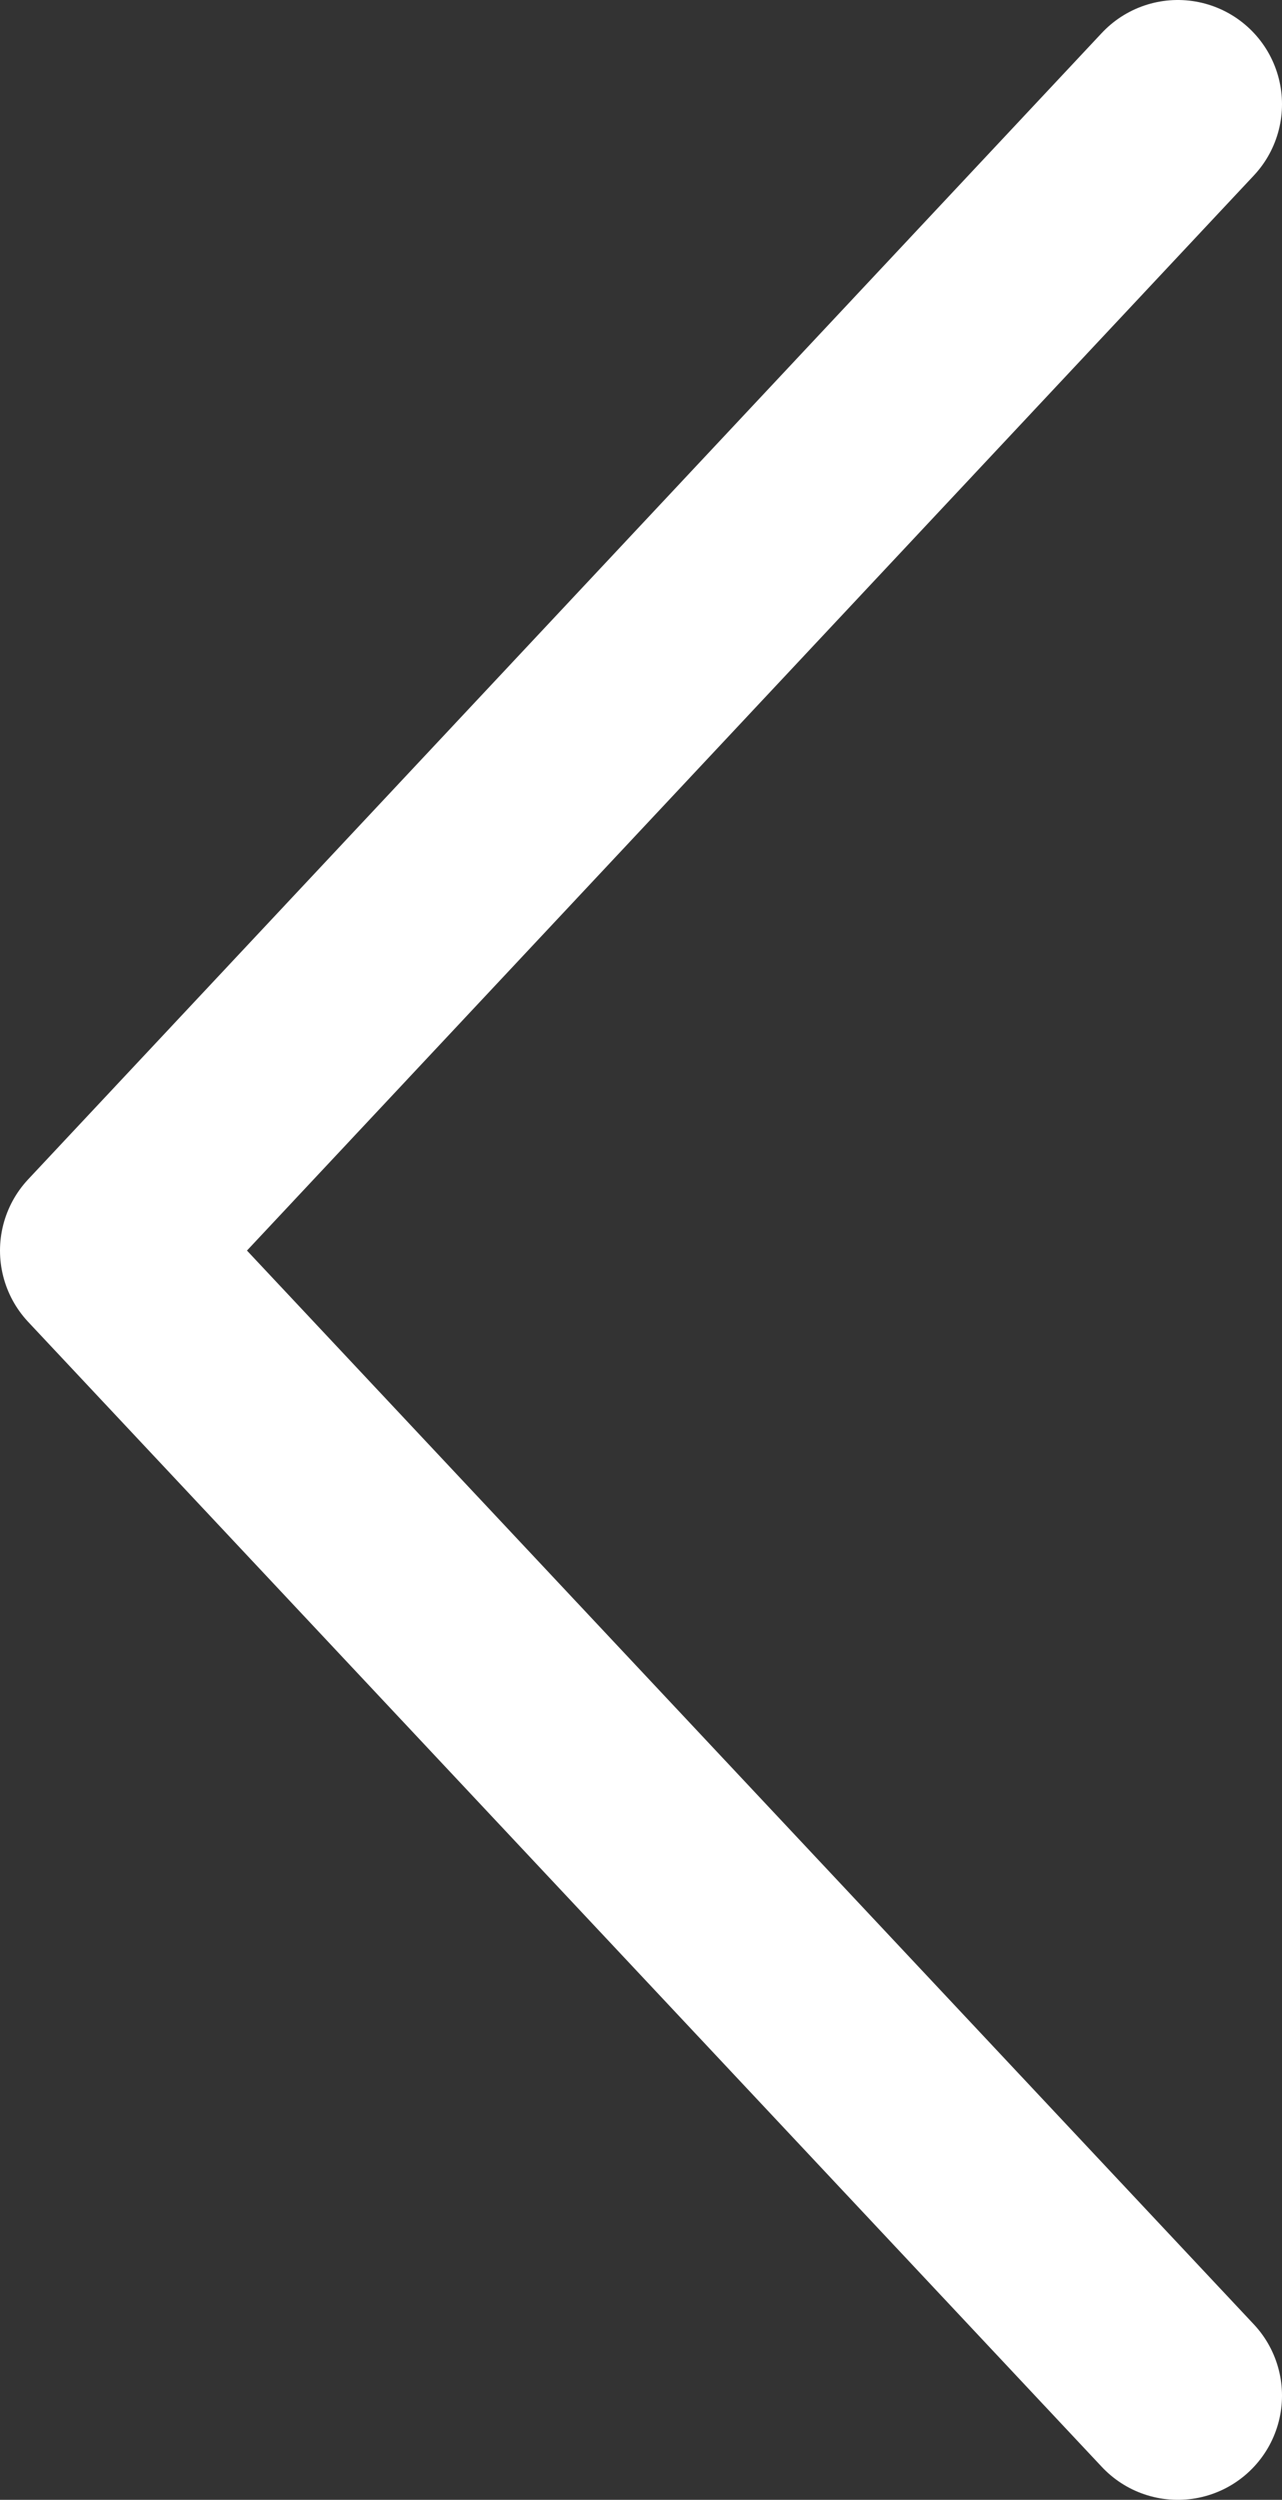 <svg xmlns="http://www.w3.org/2000/svg" viewBox="0 0 9.23 17.99"><rect x="0" y="0" width="9.23" height="17.99" fill="#333333" stroke="none"/><defs><style>.cls-1{fill:none;stroke:#fff;stroke-linecap:round;stroke-linejoin:round;stroke-width:1.5px;}</style></defs><title>Ресурс 3</title><g id="Слой_2" data-name="Слой 2"><g id="Слой_1-2" data-name="Слой 1"><polyline class="cls-1" points="8.48 0.75 0.75 9 8.48 17.24"/></g></g></svg>
